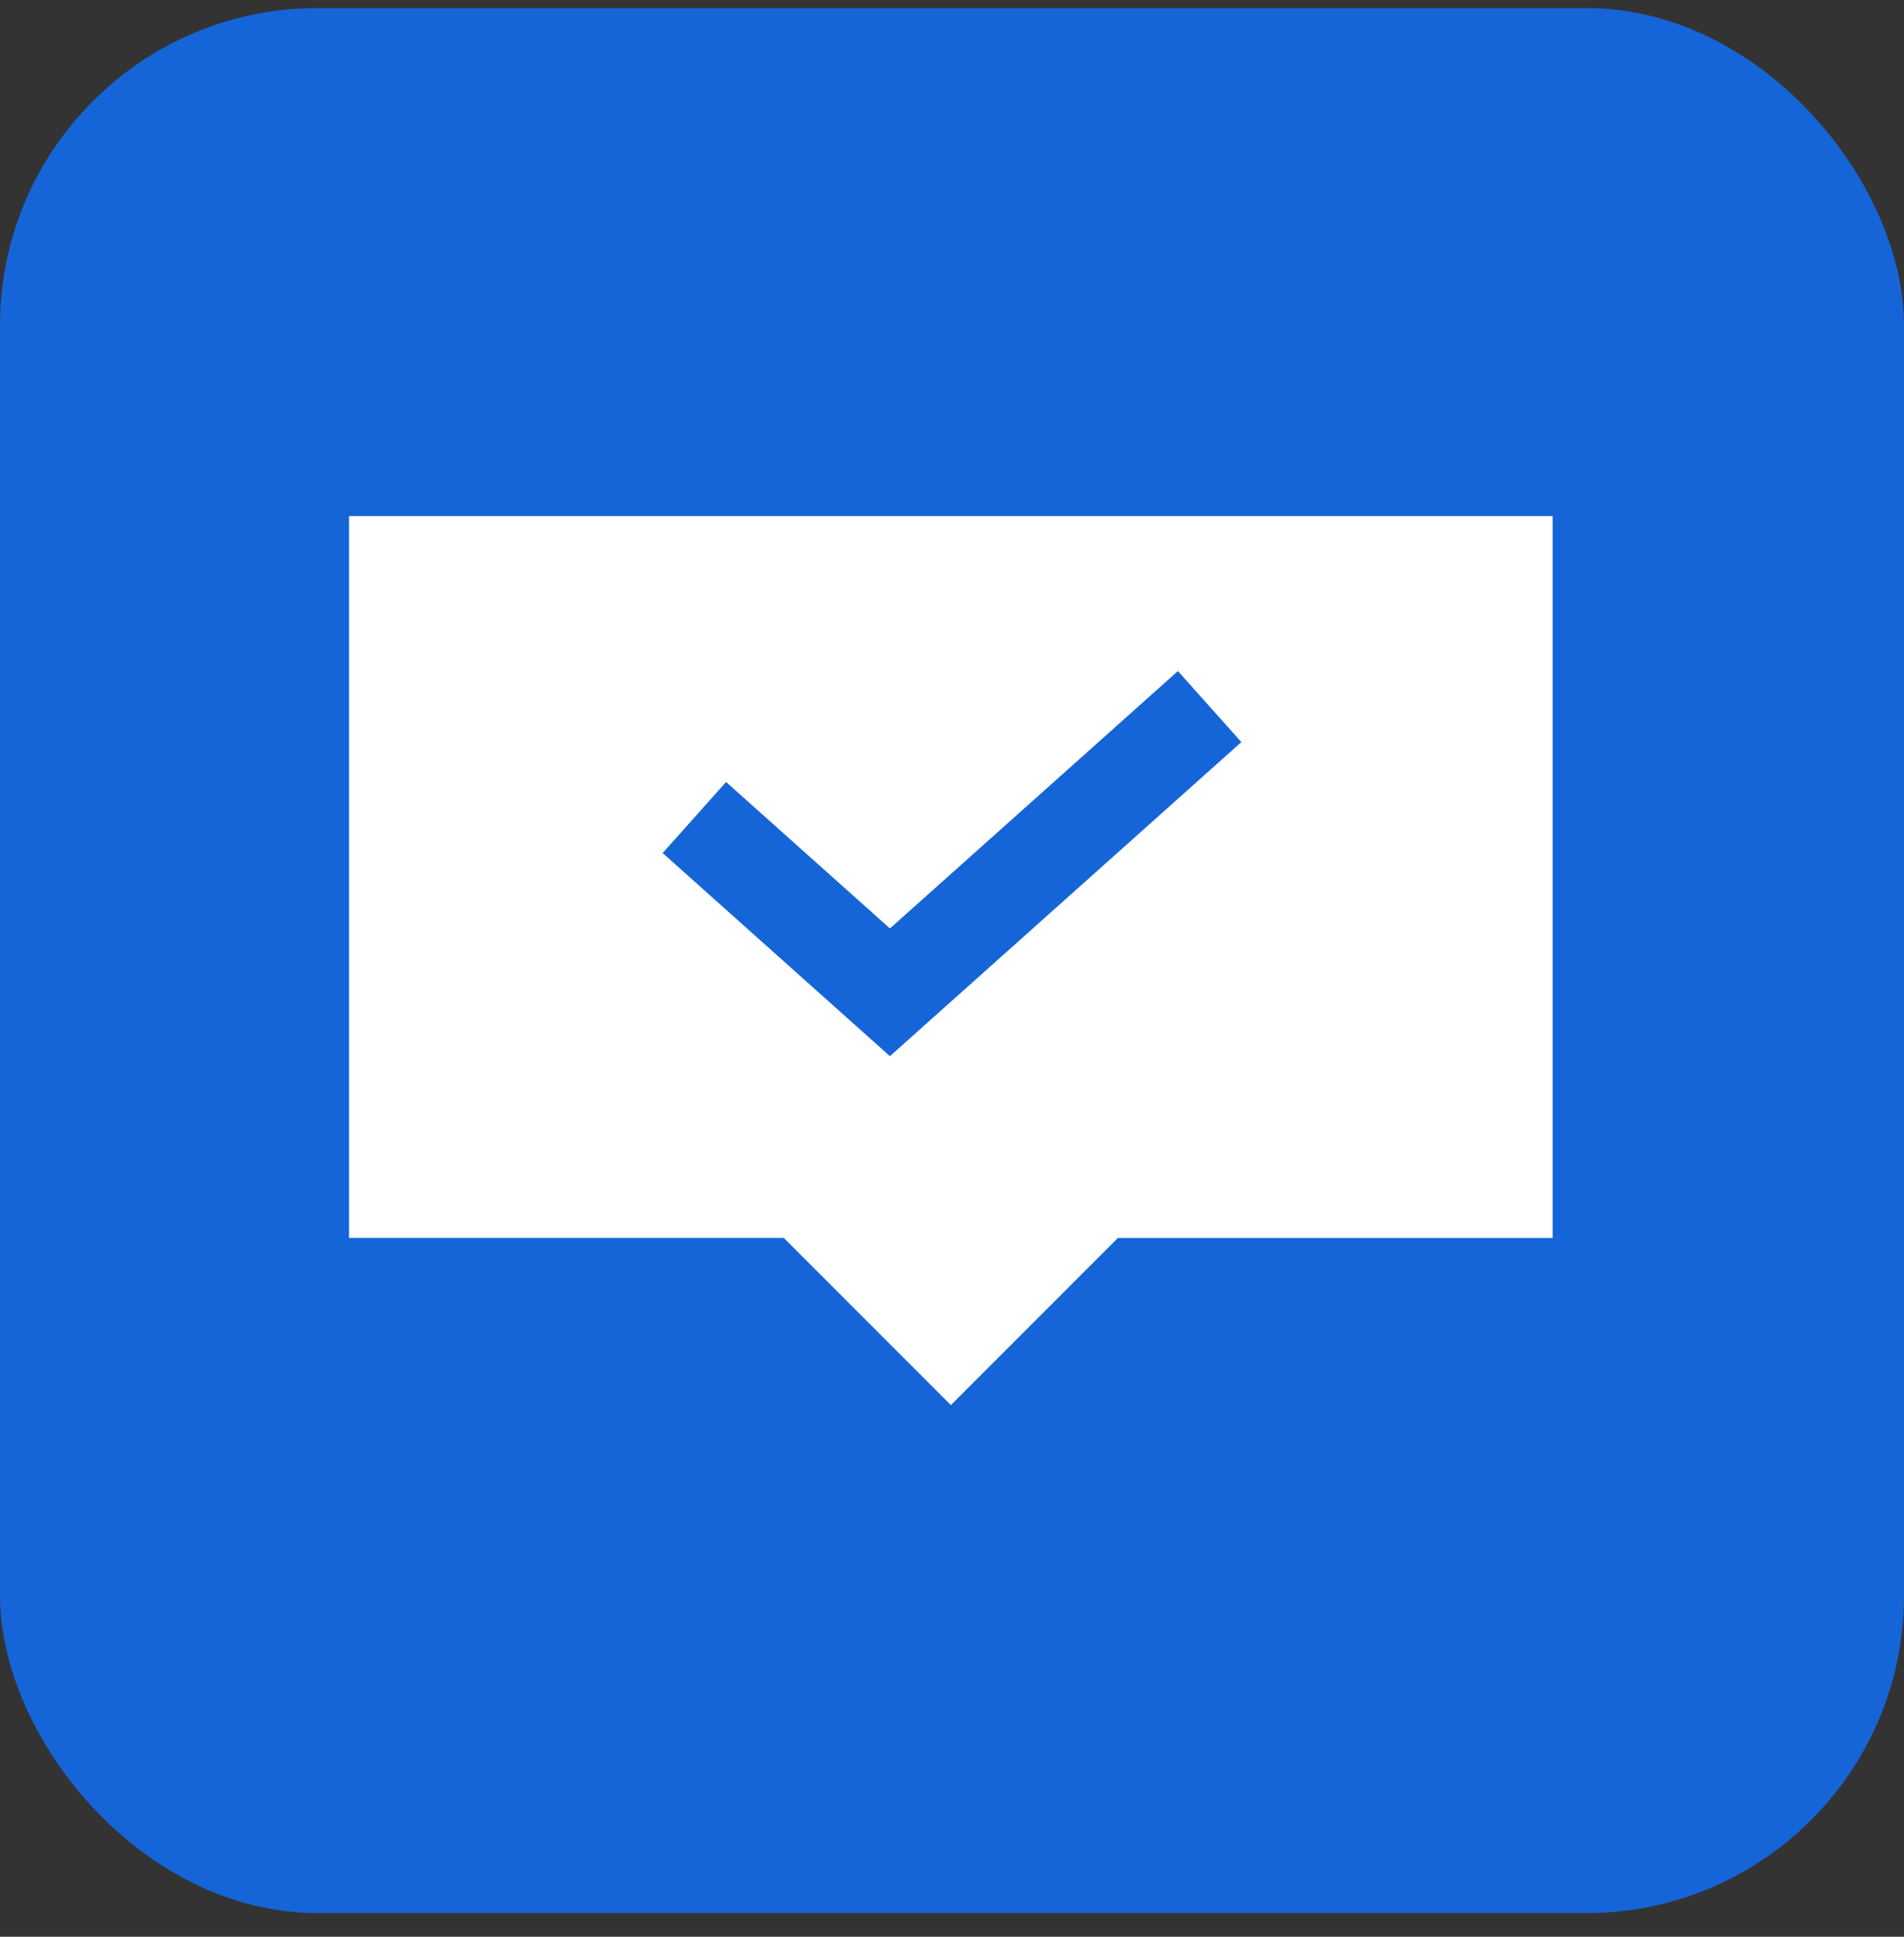 <svg width="60" height="61" viewBox="0 0 60 61" fill="none" xmlns="http://www.w3.org/2000/svg">
<rect x="0" y="0" width="60" height="61" fill="#333333" stroke="none"/>
<rect y="0.254" width="60" height="60" rx="10" fill="#1565D8"/>
<path d="M11 16.254V38.991H24.701L29.964 44.254L35.226 38.992H48.927V16.254H11Z" fill="white"/>
<path d="M23 26.748L28.044 31.254L37 23.254" stroke="#1565D8" stroke-width="3" stroke-linecap="square"/>
</svg>
